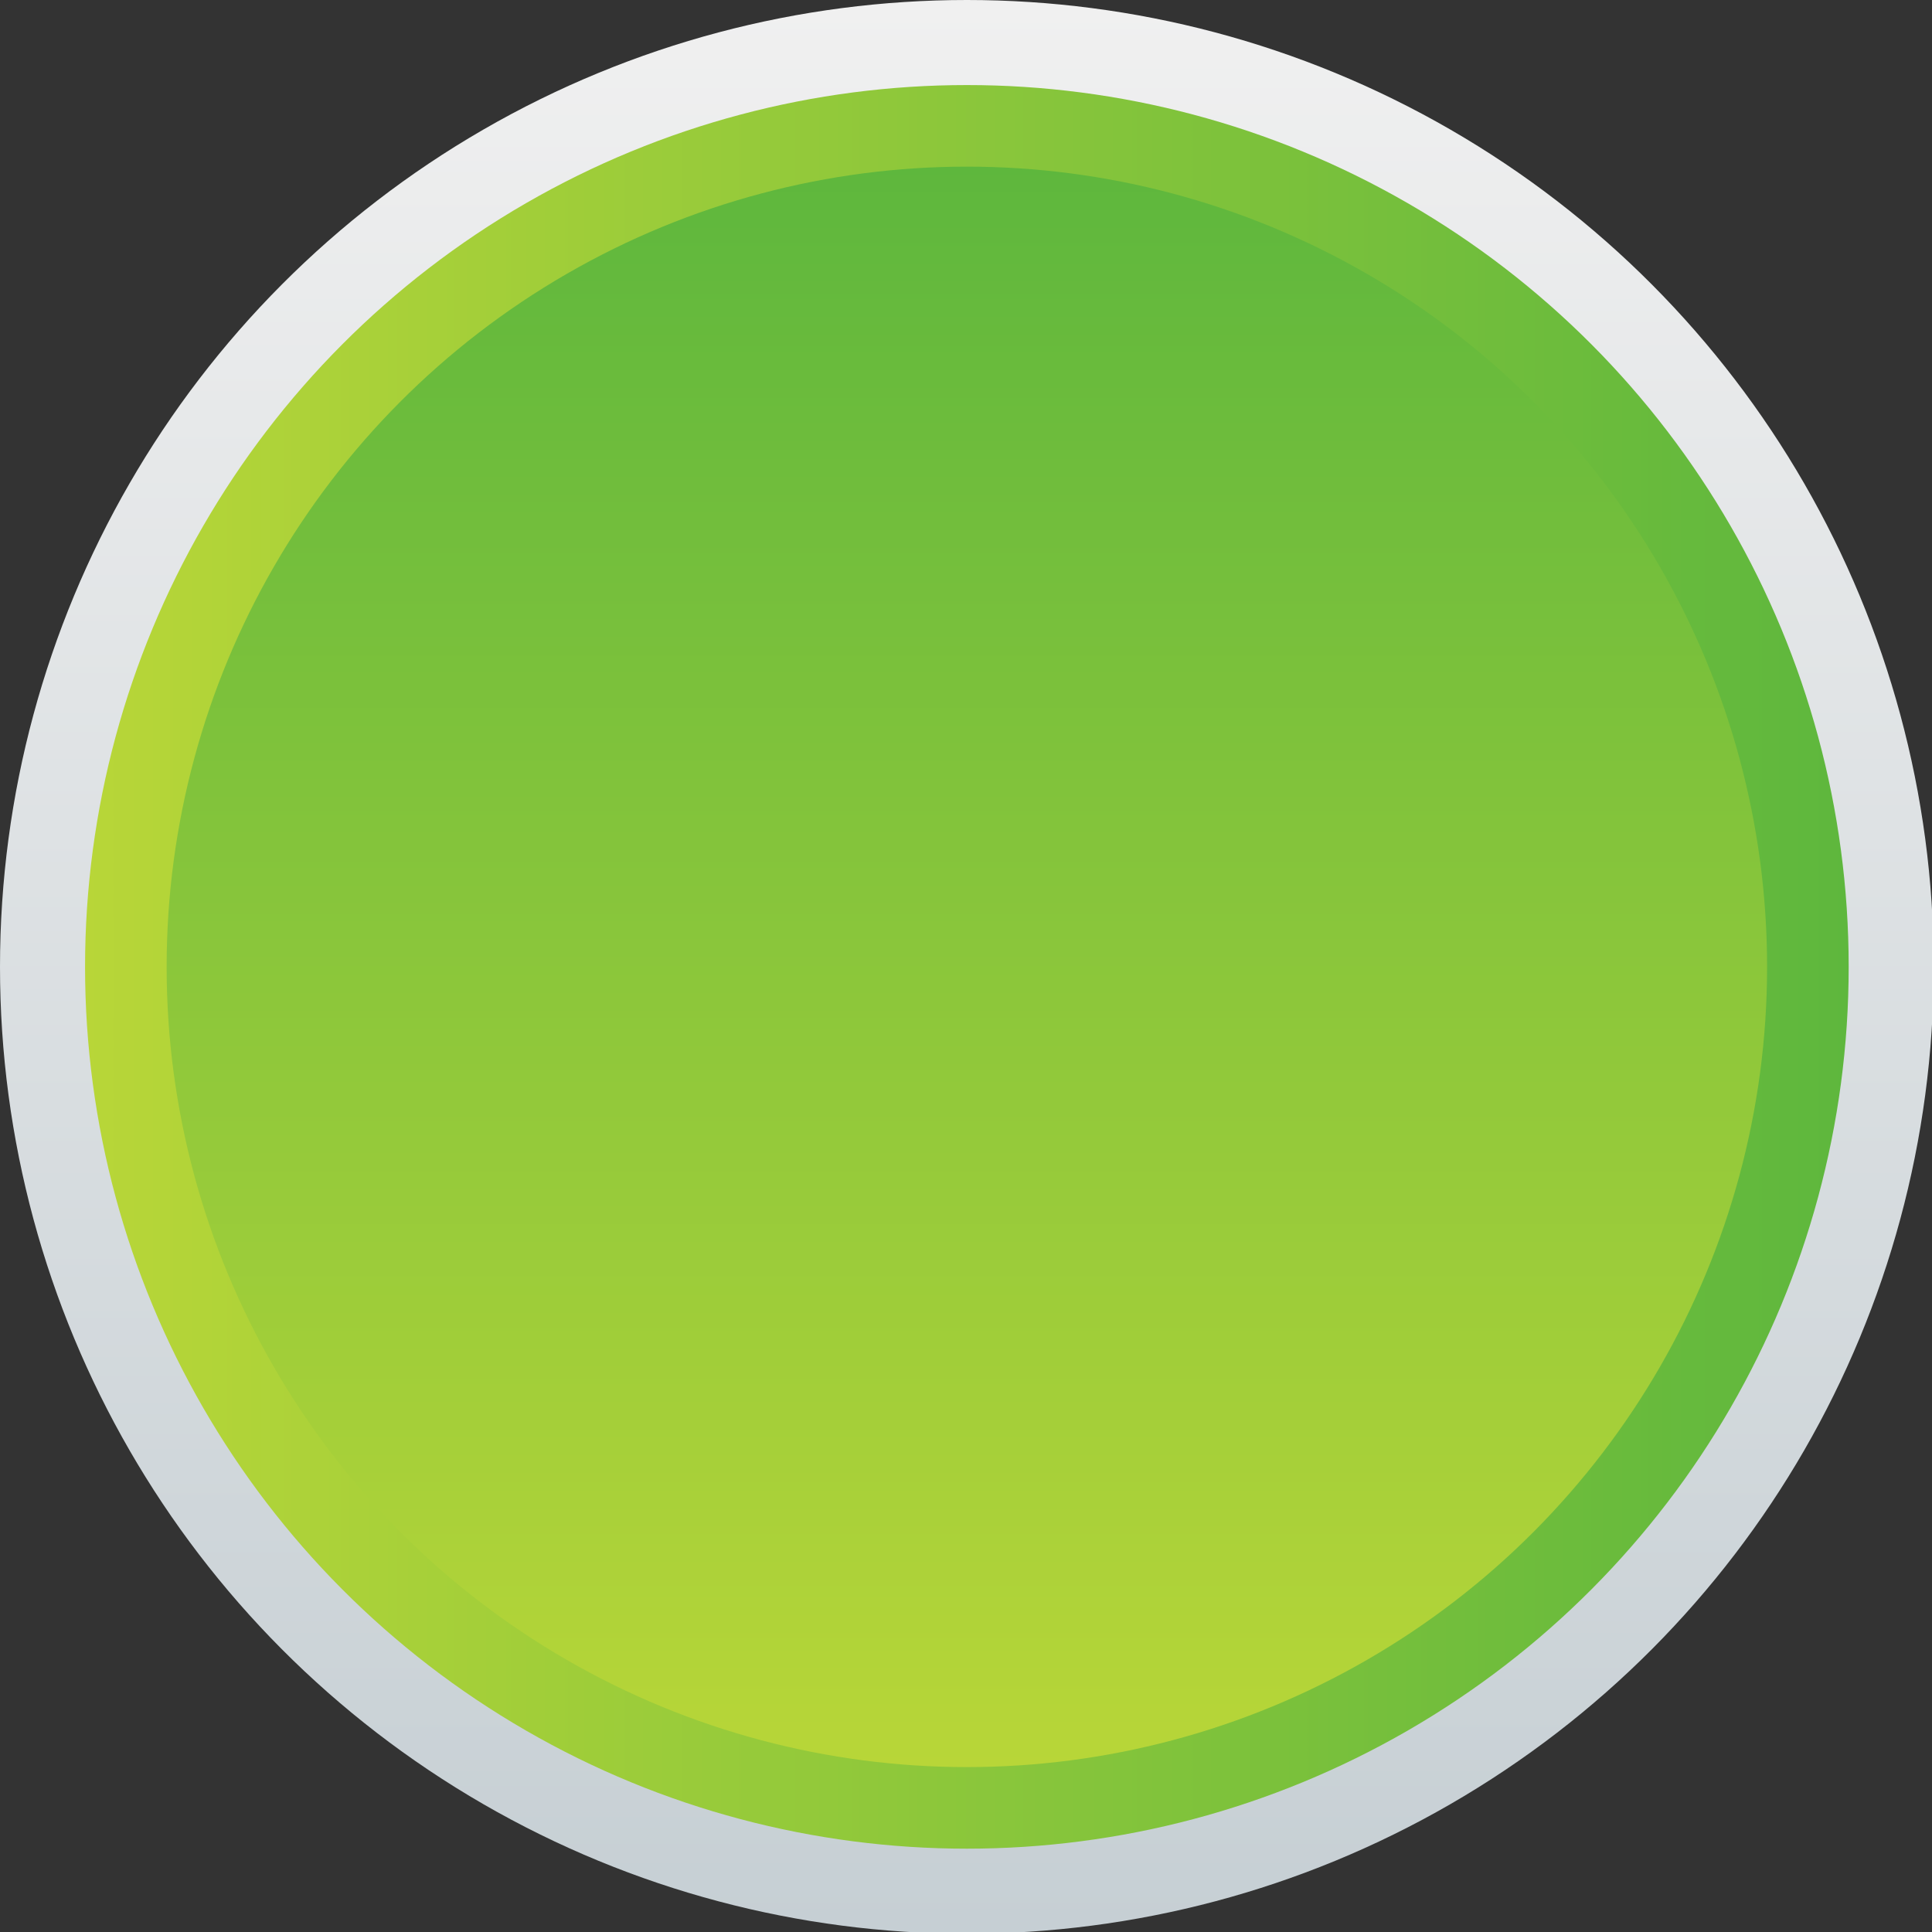 <?xml version="1.0" encoding="UTF-8"?><svg xmlns="http://www.w3.org/2000/svg" height="111.3" viewBox="0 0 111.3 111.3" width="111.3"><rect x="0" y="0" width="111.3" height="111.3" fill="#333333" stroke="none"/><g><g><linearGradient gradientTransform="rotate(90 -217.018 42.874)" gradientUnits="userSpaceOnUse" id="a" x1="-148.59" x2="-259.892" y1="-229.795" y2="-229.795"><stop offset="0" stop-color="#c6cfd4"/><stop offset="1" stop-color="#f0f0f0"/></linearGradient><circle cx="55.7" cy="55.7" fill="url(#a)" r="55.7"/><linearGradient gradientUnits="userSpaceOnUse" id="b" x1="4.876" x2="106.426" y1="55.651" y2="55.651"><stop offset="0" stop-color="#b8d638"/><stop offset="1" stop-color="#5eb73d"/></linearGradient><circle cx="55.7" cy="55.7" fill="url(#b)" r="50.8"/><linearGradient gradientTransform="rotate(90 -217.018 42.874)" gradientUnits="userSpaceOnUse" id="c" x1="-158.122" x2="-250.36" y1="-229.795" y2="-229.795"><stop offset="0" stop-color="#b8d638"/><stop offset="1" stop-color="#5eb73d"/></linearGradient><circle cx="55.7" cy="55.7" fill="url(#c)" r="46.1"/></g></g></svg>